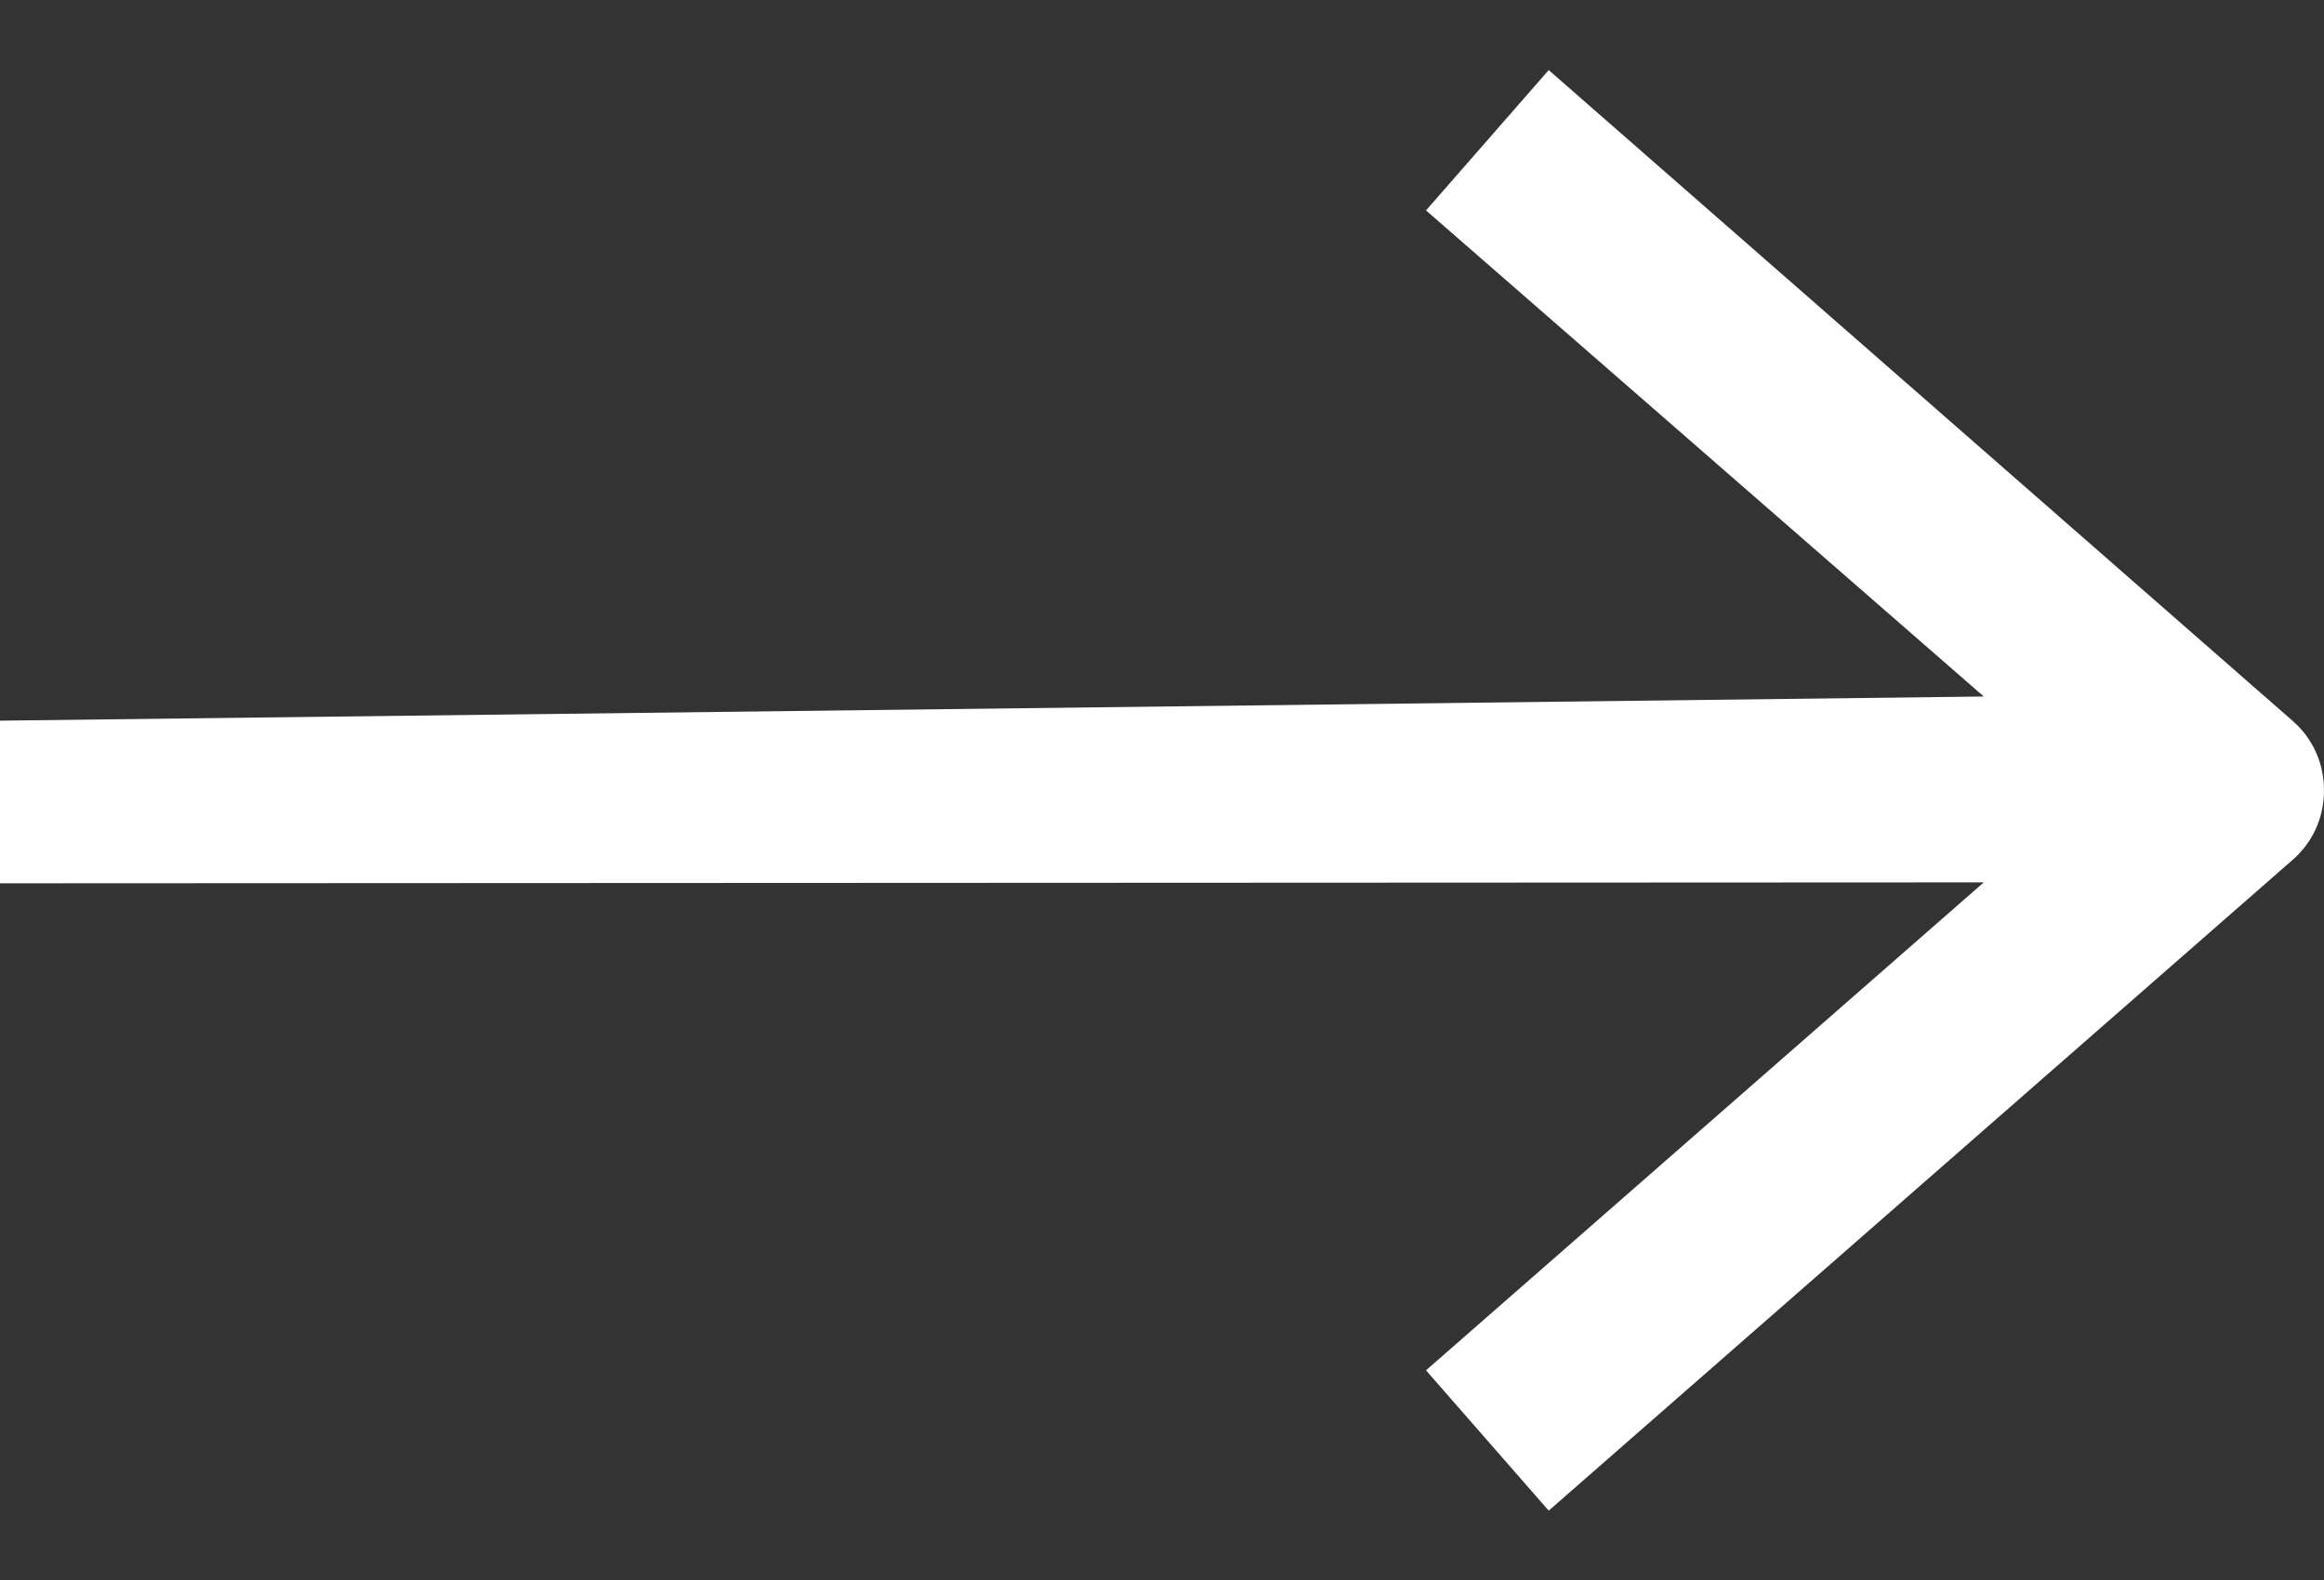 <svg width="25" height="17" viewBox="0 0 25 17" fill="none" xmlns="http://www.w3.org/2000/svg">
<rect x="0" y="0" width="25" height="17" fill="#333333" stroke="none"/>
<path d="M25 8.504C25 8.794 24.88 9.064 24.66 9.254L16.66 16.254L15.34 14.744L21.34 9.494L0 9.504V7.754L21.34 7.494L15.34 2.264L16.66 0.754L24.66 7.754C24.88 7.944 25 8.214 25 8.504Z" fill="white"/>
</svg>
